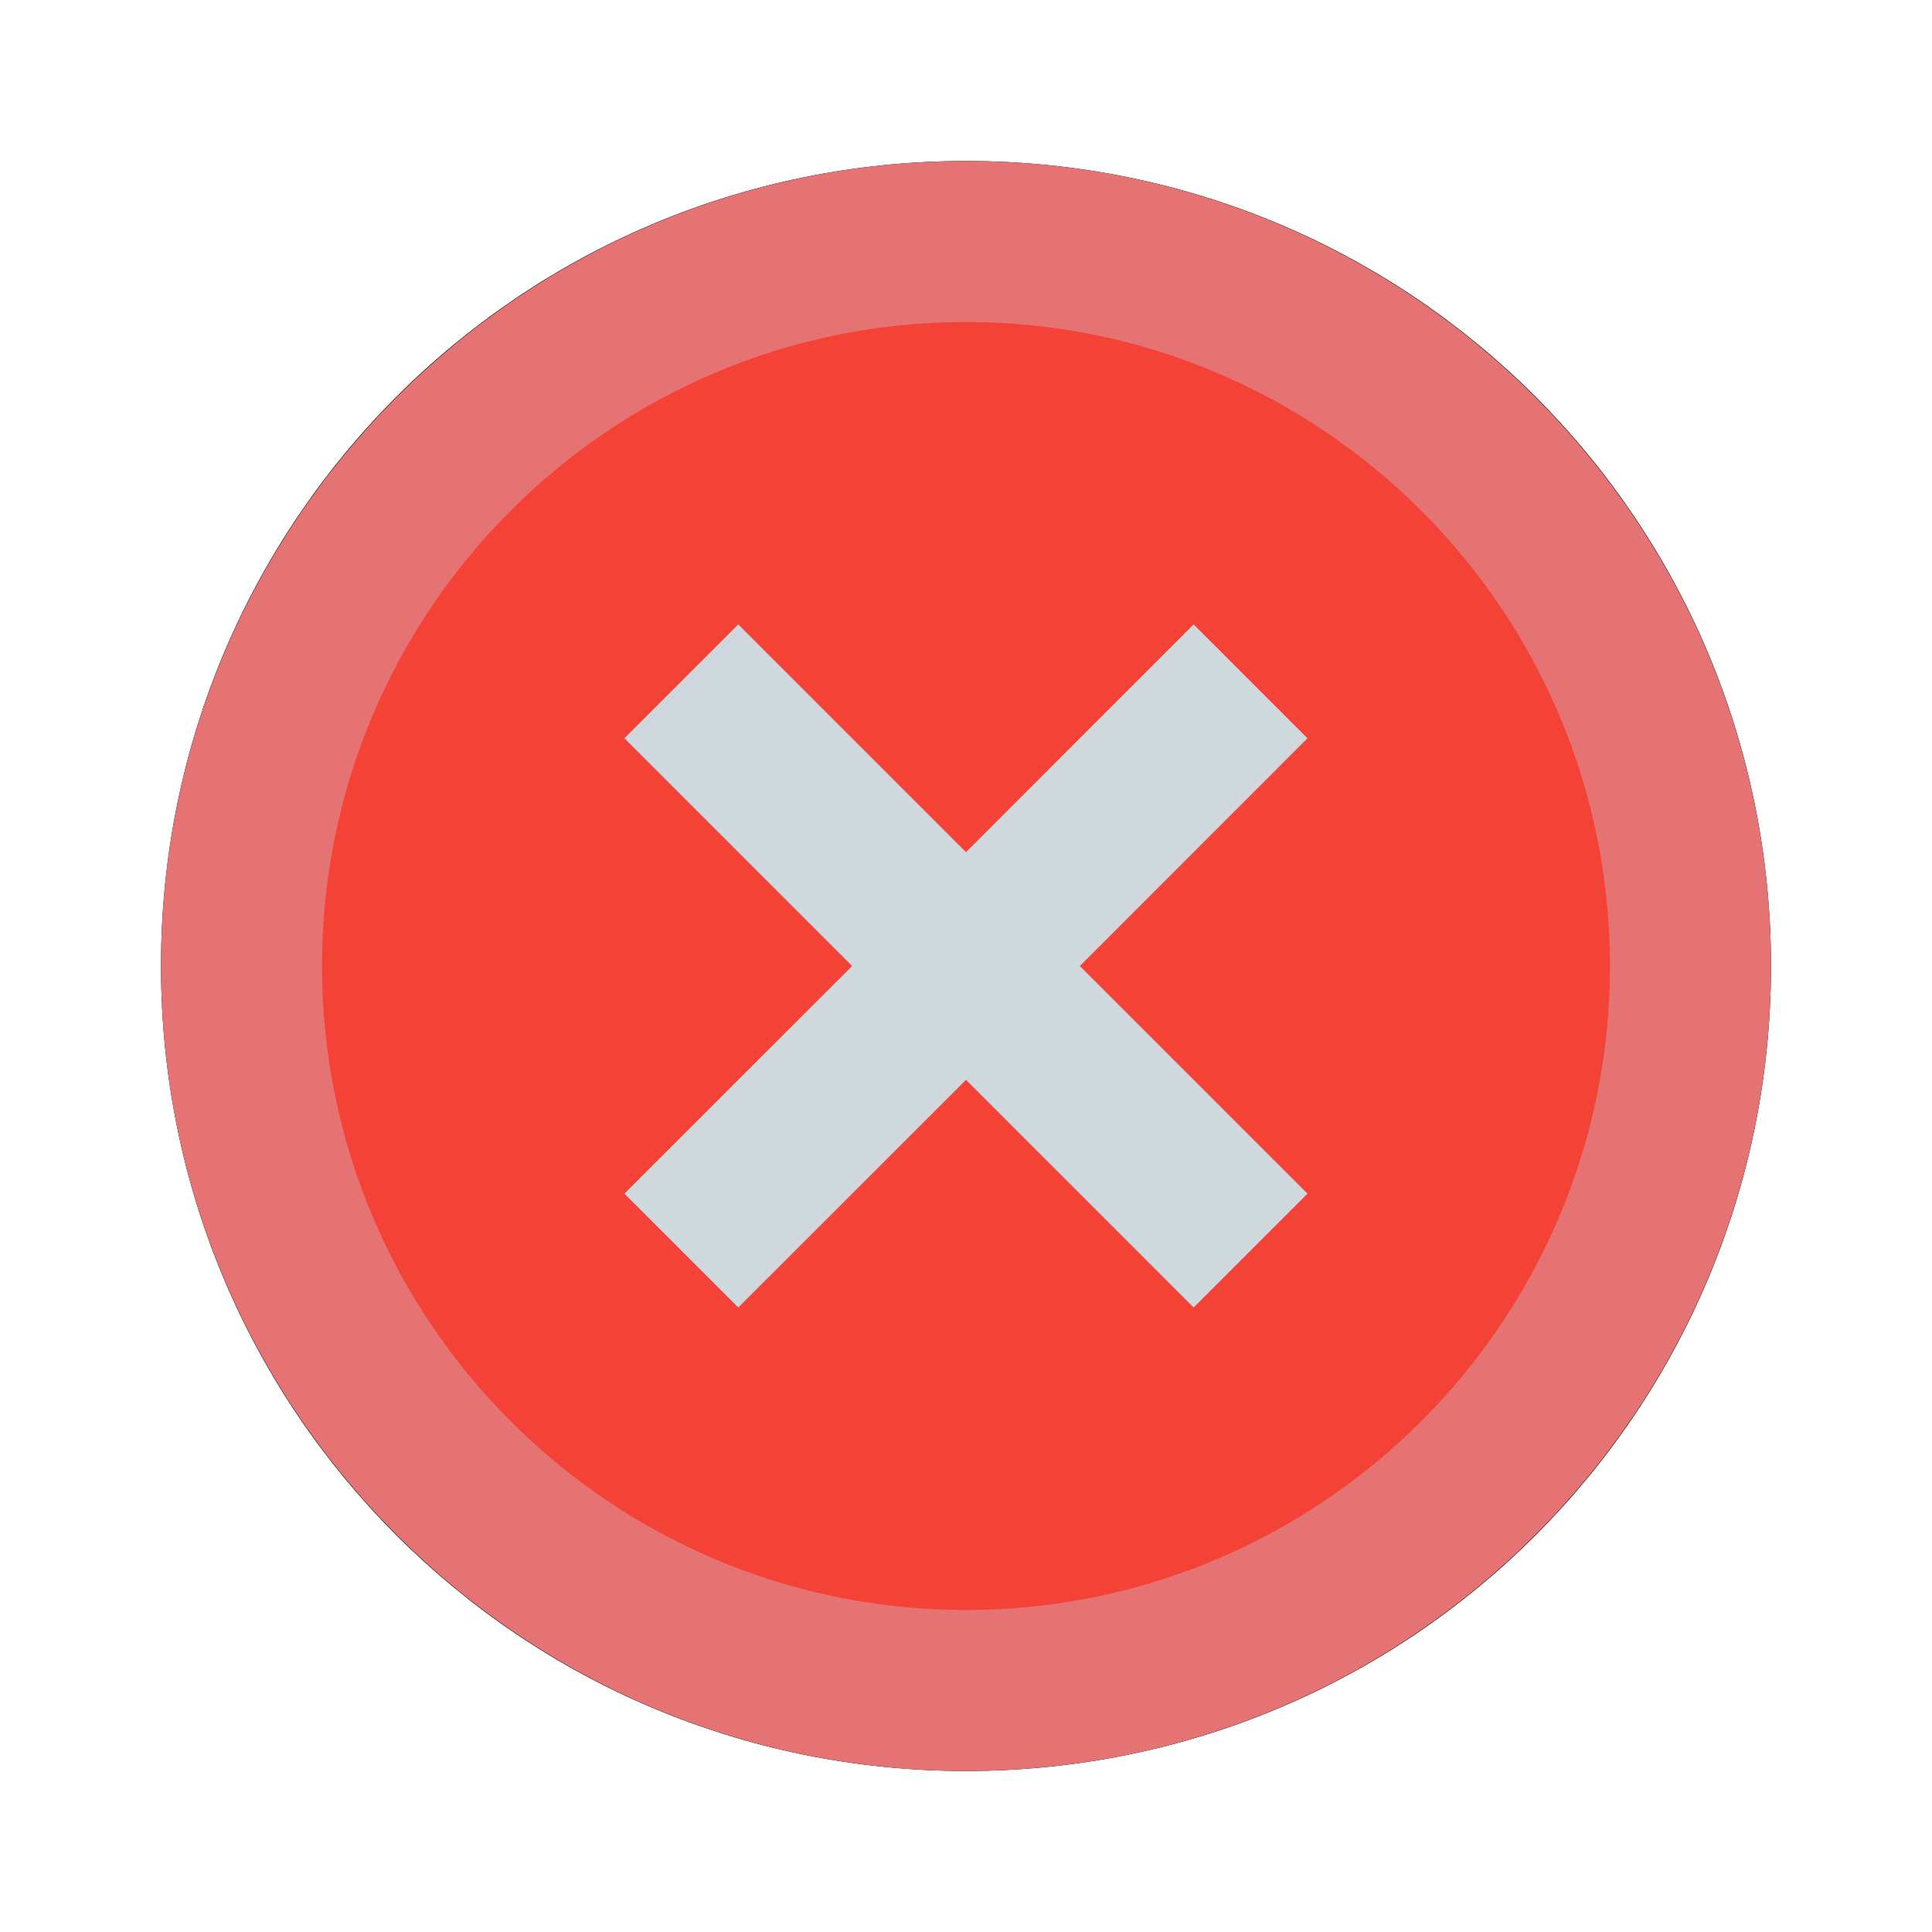 <?xml version="1.0" encoding="utf-8"?>
<!-- Generator: Adobe Illustrator 15.0.0, SVG Export Plug-In . SVG Version: 6.00 Build 0)  -->
<!DOCTYPE svg PUBLIC "-//W3C//DTD SVG 1.1//EN" "http://www.w3.org/Graphics/SVG/1.1/DTD/svg11.dtd">
<svg version="1.1" id="Layer_1" xmlns="http://www.w3.org/2000/svg" xmlns:xlink="http://www.w3.org/1999/xlink" x="0px" y="0px"
	 width="24px" height="24px" viewBox="0 0 24 24" enable-background="new 0 0 24 24" xml:space="preserve">
<path d="M12,2C6.47,2,2,6.47,2,12s4.47,10,10,10c5.529,0,10-4.47,10-10S17.529,2,12,2z M17,15.59L15.59,17L12,13.41L8.41,17L7,15.59
	L10.59,12L7,8.41L8.41,7L12,10.59L15.59,7L17,8.41L13.41,12L17,15.59z"/>
<path fill="none" d="M0,0h24v24H0V0z"/>
<path fill="#E57373" d="M12,2C6.48,2,2,6.48,2,12c0,5.52,4.48,10,10,10c5.52,0,10-4.48,10-10C22,6.48,17.52,2,12,2z"/>
<path fill="#F44336" d="M12,4c-4.417,0-8,3.583-8,8c0,4.414,3.583,8,8,8c4.414,0,8-3.586,8-8C20,7.583,16.414,4,12,4z"/>
<polygon fill="#CFD8DC" points="16.242,9.171 13.414,12 16.242,14.828 14.828,16.242 12,13.414 9.171,16.242 7.757,14.828 
	10.586,12 7.757,9.171 9.171,7.757 12,10.586 14.828,7.757 "/>
</svg>
